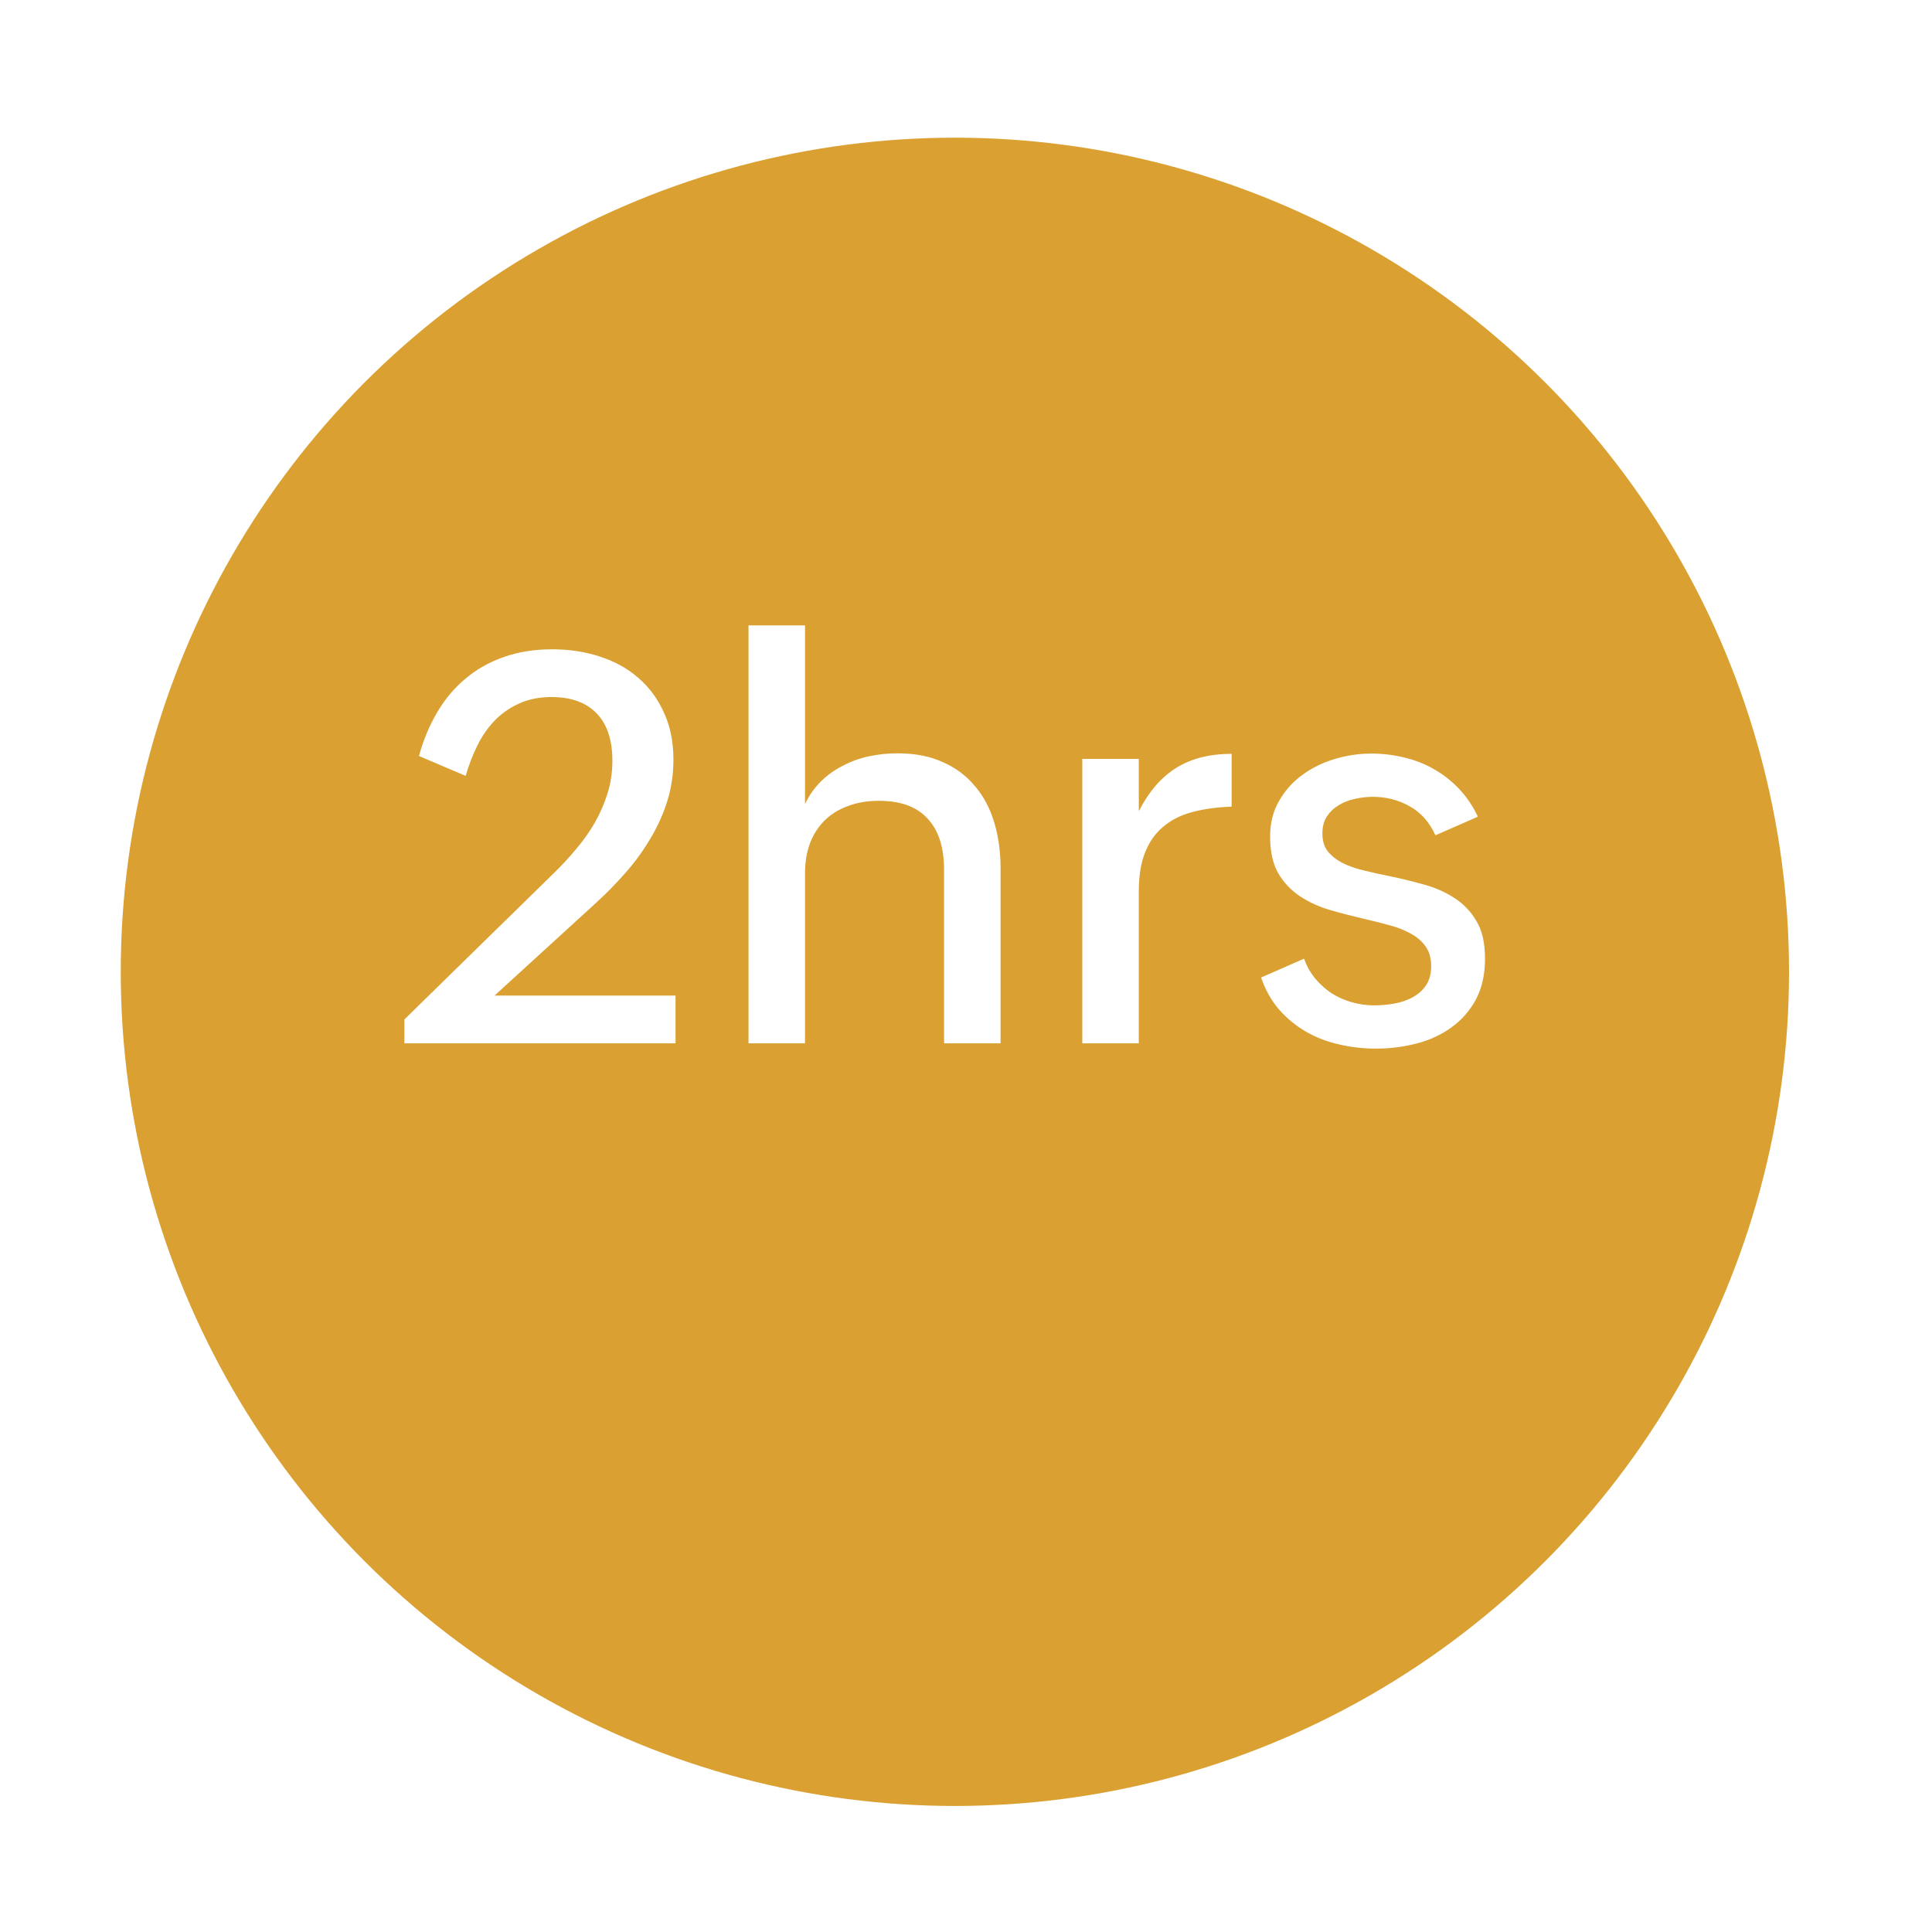 <svg width="64" height="64" viewBox="0 0 64 64" fill="none" xmlns="http://www.w3.org/2000/svg">
<g filter="url(#filter0_d_1315_596)">
<circle cx="31.632" cy="28.193" r="27.632" fill="#DAA031"/>
</g>
<path d="M13.396 33.77L18.361 28.91C18.619 28.658 18.862 28.394 19.091 28.119C19.325 27.843 19.53 27.553 19.706 27.248C19.882 26.938 20.023 26.613 20.128 26.273C20.233 25.933 20.286 25.576 20.286 25.201C20.286 24.515 20.113 23.994 19.768 23.636C19.422 23.273 18.924 23.091 18.273 23.091C17.857 23.091 17.494 23.165 17.184 23.311C16.873 23.452 16.604 23.642 16.375 23.882C16.146 24.123 15.956 24.401 15.804 24.717C15.651 25.028 15.525 25.356 15.426 25.702L13.879 25.043C14.025 24.509 14.227 24.026 14.485 23.592C14.743 23.153 15.057 22.781 15.426 22.476C15.795 22.166 16.217 21.928 16.691 21.764C17.172 21.594 17.705 21.509 18.291 21.509C18.854 21.509 19.378 21.588 19.864 21.747C20.356 21.905 20.781 22.139 21.139 22.45C21.502 22.76 21.786 23.144 21.991 23.601C22.202 24.052 22.308 24.574 22.308 25.166C22.308 25.658 22.237 26.123 22.097 26.563C21.956 27.002 21.766 27.419 21.525 27.811C21.291 28.204 21.019 28.576 20.708 28.927C20.403 29.273 20.084 29.598 19.75 29.903L16.384 32.979H22.378V34.561H13.396V33.77ZM24.795 20.718H26.667V26.633C26.808 26.34 26.986 26.088 27.203 25.877C27.42 25.666 27.663 25.494 27.933 25.359C28.202 25.218 28.489 25.116 28.794 25.051C29.099 24.987 29.412 24.955 29.734 24.955C30.309 24.955 30.807 25.051 31.229 25.245C31.656 25.432 32.011 25.696 32.292 26.036C32.579 26.37 32.793 26.771 32.934 27.24C33.074 27.703 33.145 28.209 33.145 28.76V34.561H31.273V28.813C31.273 28.069 31.091 27.503 30.727 27.117C30.37 26.724 29.834 26.528 29.119 26.528C28.732 26.528 28.387 26.586 28.082 26.704C27.777 26.815 27.52 26.976 27.309 27.187C27.098 27.398 26.936 27.653 26.825 27.952C26.72 28.245 26.667 28.573 26.667 28.936V34.561H24.795V20.718ZM35.852 25.139H37.724V26.871C38.058 26.22 38.471 25.743 38.963 25.438C39.461 25.127 40.073 24.972 40.8 24.972V26.721C40.319 26.739 39.889 26.797 39.508 26.897C39.127 26.997 38.805 27.158 38.541 27.38C38.277 27.597 38.075 27.881 37.935 28.233C37.794 28.579 37.724 29.012 37.724 29.534V34.561H35.852V25.139ZM43.199 31.757C43.287 32.003 43.41 32.223 43.568 32.416C43.727 32.604 43.905 32.765 44.105 32.9C44.31 33.029 44.532 33.128 44.773 33.199C45.019 33.269 45.268 33.304 45.52 33.304C45.748 33.304 45.974 33.284 46.196 33.243C46.425 33.202 46.627 33.131 46.803 33.032C46.984 32.932 47.131 32.8 47.242 32.636C47.353 32.466 47.409 32.255 47.409 32.003C47.409 31.74 47.348 31.523 47.225 31.353C47.102 31.177 46.935 31.034 46.724 30.922C46.513 30.805 46.27 30.711 45.994 30.641C45.719 30.565 45.426 30.492 45.115 30.421C44.764 30.339 44.406 30.246 44.043 30.14C43.685 30.035 43.36 29.885 43.067 29.692C42.774 29.498 42.534 29.247 42.347 28.936C42.165 28.62 42.074 28.209 42.074 27.706C42.074 27.26 42.174 26.868 42.373 26.528C42.572 26.182 42.83 25.895 43.147 25.666C43.469 25.432 43.829 25.256 44.227 25.139C44.626 25.022 45.024 24.963 45.423 24.963C45.804 24.963 46.17 25.007 46.522 25.095C46.873 25.177 47.201 25.306 47.506 25.482C47.816 25.658 48.095 25.877 48.341 26.141C48.587 26.399 48.792 26.704 48.956 27.055L47.55 27.67C47.351 27.231 47.063 26.909 46.688 26.704C46.319 26.498 45.915 26.396 45.476 26.396C45.276 26.396 45.077 26.419 44.878 26.466C44.679 26.507 44.5 26.578 44.342 26.677C44.184 26.771 44.055 26.894 43.955 27.046C43.855 27.199 43.806 27.386 43.806 27.609C43.806 27.849 43.864 28.045 43.981 28.198C44.105 28.35 44.266 28.479 44.465 28.584C44.664 28.684 44.895 28.766 45.159 28.831C45.423 28.895 45.698 28.956 45.985 29.015C46.36 29.091 46.738 29.182 47.119 29.288C47.5 29.387 47.843 29.534 48.148 29.727C48.458 29.92 48.71 30.178 48.903 30.5C49.097 30.817 49.193 31.236 49.193 31.757C49.193 32.285 49.091 32.739 48.886 33.12C48.681 33.495 48.408 33.802 48.068 34.042C47.734 34.283 47.351 34.459 46.917 34.57C46.483 34.681 46.038 34.737 45.581 34.737C45.159 34.737 44.749 34.69 44.351 34.596C43.958 34.508 43.595 34.368 43.261 34.174C42.927 33.981 42.631 33.738 42.373 33.445C42.115 33.146 41.916 32.791 41.775 32.381L43.199 31.757Z" fill="white"/>
<defs>
<filter id="filter0_d_1315_596" x="0" y="0.561" width="63.263" height="63.263" filterUnits="userSpaceOnUse" color-interpolation-filters="sRGB">
<feFlood flood-opacity="0" result="BackgroundImageFix"/>
<feColorMatrix in="SourceAlpha" type="matrix" values="0 0 0 0 0 0 0 0 0 0 0 0 0 0 0 0 0 0 127 0" result="hardAlpha"/>
<feOffset dy="4"/>
<feGaussianBlur stdDeviation="2"/>
<feComposite in2="hardAlpha" operator="out"/>
<feColorMatrix type="matrix" values="0 0 0 0 0 0 0 0 0 0 0 0 0 0 0 0 0 0 0.1 0"/>
<feBlend mode="normal" in2="BackgroundImageFix" result="effect1_dropShadow_1315_596"/>
<feBlend mode="normal" in="SourceGraphic" in2="effect1_dropShadow_1315_596" result="shape"/>
</filter>
</defs>
</svg>
